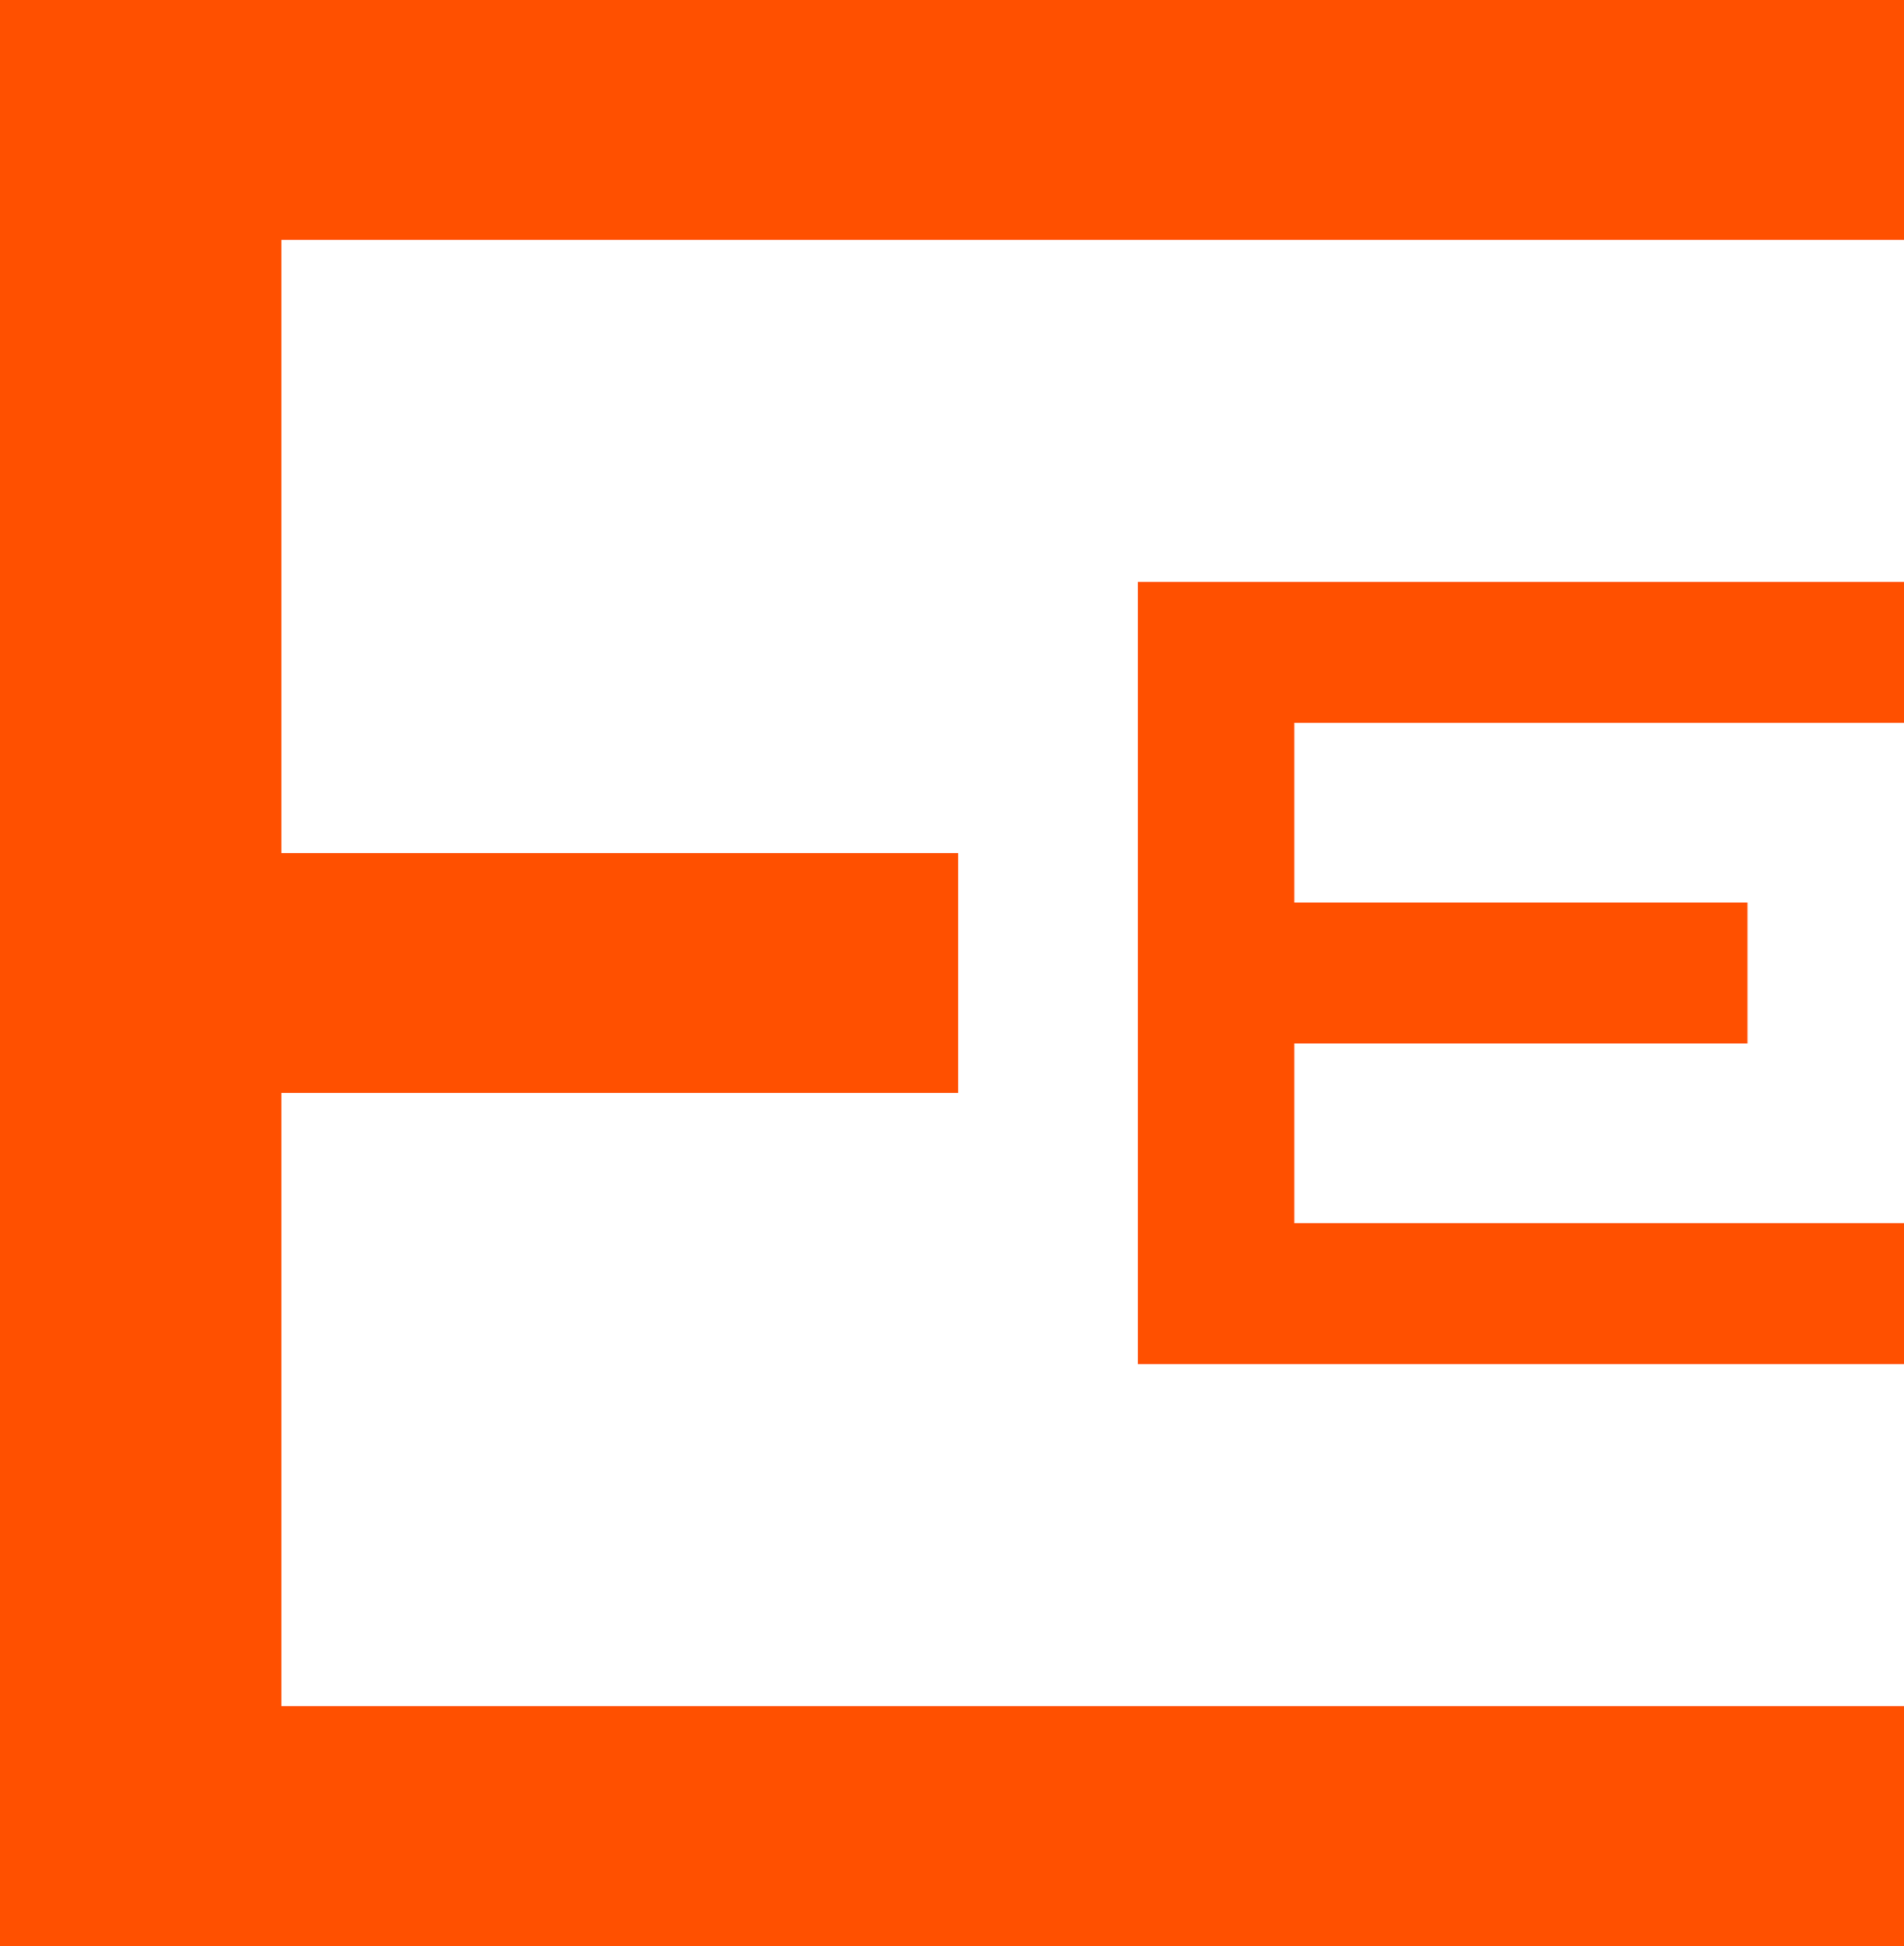 <svg xmlns="http://www.w3.org/2000/svg" width="500" height="511" fill="none"><path fill="#FF5000" d="M298.8 358.201H500v-37H339.9v-47.2h119v-37h-119v-47.2H500v-37H298.8v205.4Z"/><path fill="#FF5000" d="M0 0v511h500v-63H73.9V287h177.7v-63H73.9V63H500V0H0Z"/></svg>